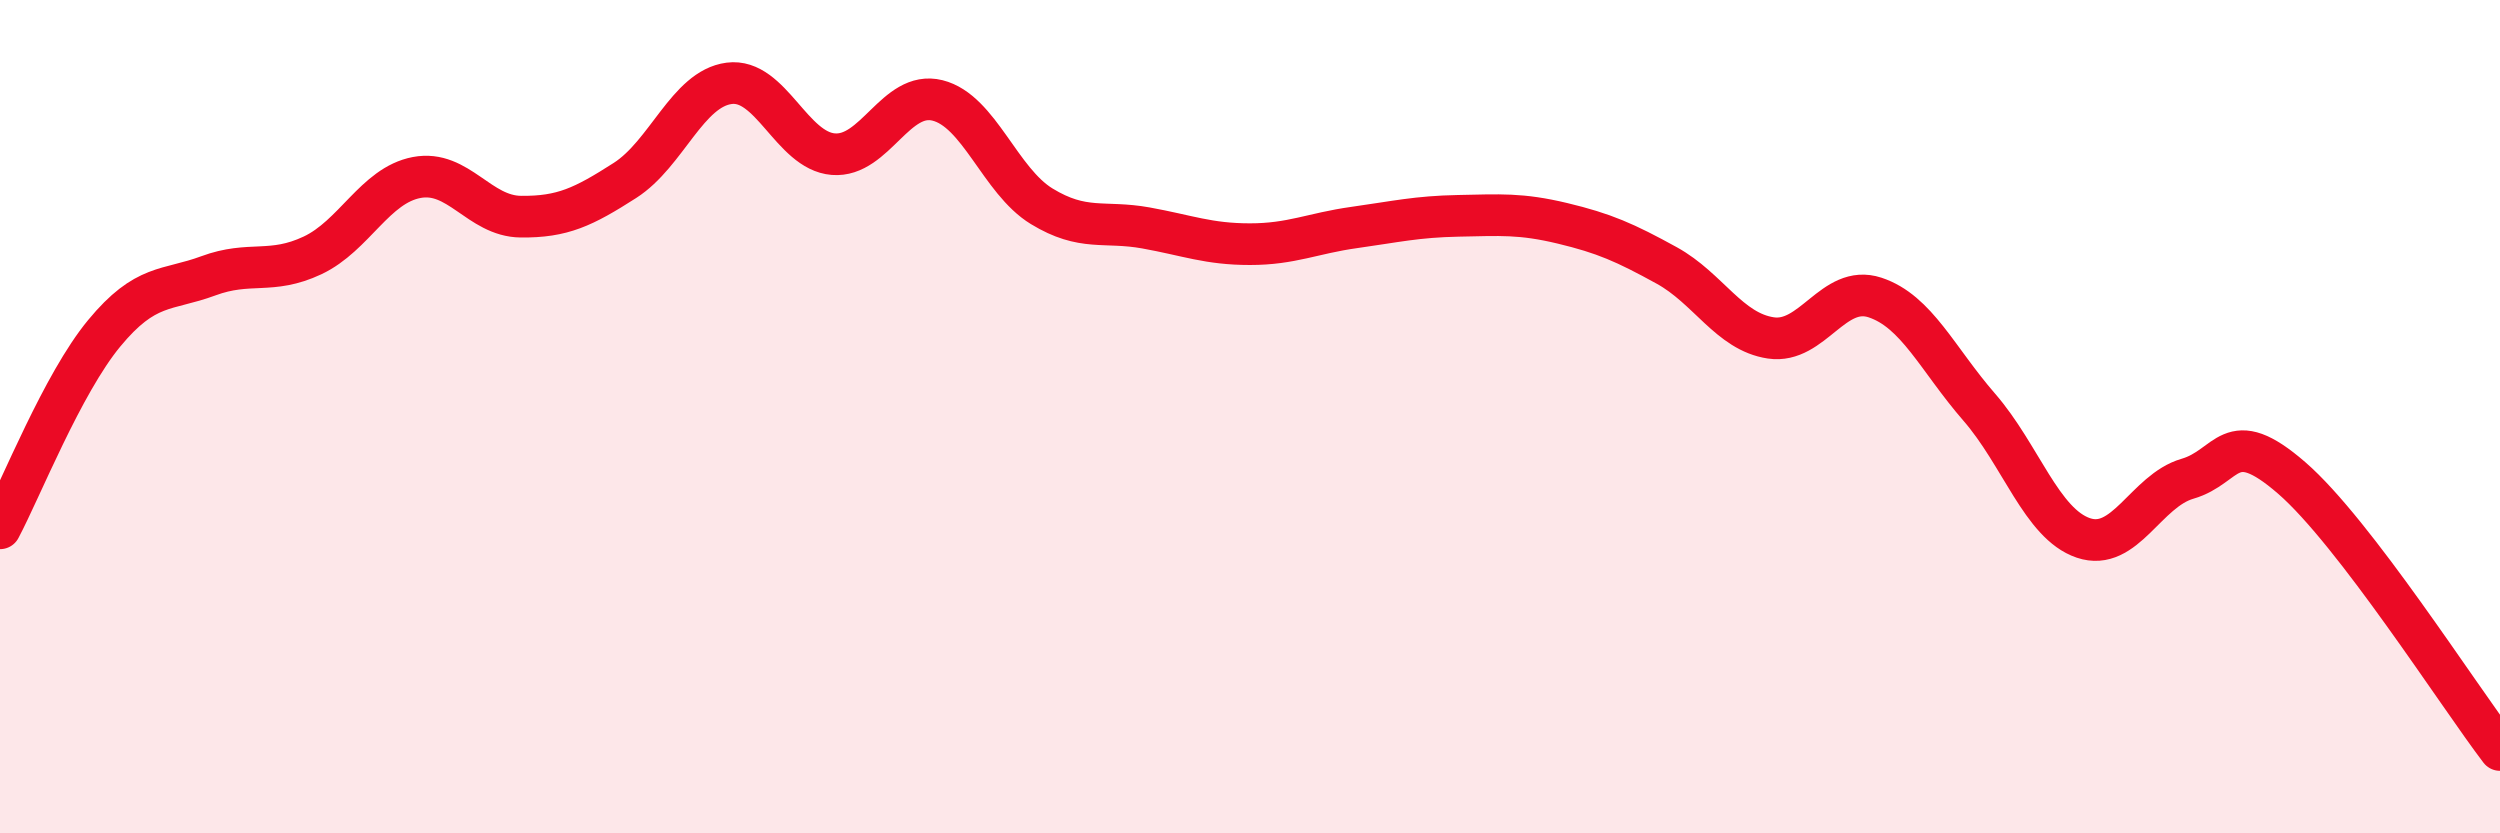 
    <svg width="60" height="20" viewBox="0 0 60 20" xmlns="http://www.w3.org/2000/svg">
      <path
        d="M 0,12.68 C 0.5,11.74 1.5,9.21 2.5,8 C 3.5,6.79 4,6.99 5,6.62 C 6,6.25 6.5,6.6 7.5,6.13 C 8.5,5.66 9,4.45 10,4.26 C 11,4.07 11.5,5.19 12.5,5.2 C 13.5,5.21 14,4.97 15,4.33 C 16,3.69 16.5,2.13 17.5,2 C 18.5,1.87 19,3.62 20,3.7 C 21,3.78 21.5,2.16 22.5,2.41 C 23.5,2.66 24,4.34 25,4.95 C 26,5.56 26.5,5.29 27.5,5.47 C 28.5,5.65 29,5.86 30,5.86 C 31,5.86 31.5,5.6 32.5,5.46 C 33.5,5.32 34,5.2 35,5.18 C 36,5.16 36.5,5.12 37.5,5.36 C 38.5,5.6 39,5.82 40,6.37 C 41,6.92 41.5,7.96 42.5,8.11 C 43.5,8.26 44,6.81 45,7.14 C 46,7.47 46.5,8.62 47.5,9.77 C 48.5,10.92 49,12.57 50,12.91 C 51,13.25 51.5,11.78 52.5,11.49 C 53.5,11.2 53.5,10.17 55,11.47 C 56.5,12.77 59,16.69 60,18L60 20L0 20Z"
        fill="#EB0A25"
        opacity="0.1"
        stroke-linecap="round"
        stroke-linejoin="round"
      />
      <path
        d="M 0,12.68 C 0.5,11.74 1.5,9.21 2.5,8 C 3.5,6.79 4,6.99 5,6.62 C 6,6.25 6.5,6.6 7.5,6.13 C 8.5,5.66 9,4.45 10,4.26 C 11,4.07 11.5,5.19 12.5,5.2 C 13.5,5.21 14,4.97 15,4.33 C 16,3.69 16.5,2.13 17.5,2 C 18.5,1.87 19,3.62 20,3.7 C 21,3.78 21.5,2.16 22.5,2.41 C 23.5,2.66 24,4.34 25,4.95 C 26,5.56 26.5,5.29 27.5,5.47 C 28.5,5.65 29,5.86 30,5.86 C 31,5.86 31.5,5.6 32.5,5.46 C 33.5,5.32 34,5.2 35,5.18 C 36,5.16 36.5,5.12 37.5,5.36 C 38.5,5.6 39,5.82 40,6.37 C 41,6.92 41.5,7.96 42.5,8.11 C 43.5,8.26 44,6.81 45,7.14 C 46,7.47 46.5,8.62 47.5,9.77 C 48.5,10.92 49,12.57 50,12.91 C 51,13.25 51.5,11.78 52.5,11.49 C 53.5,11.2 53.5,10.17 55,11.47 C 56.5,12.77 59,16.69 60,18"
        stroke="#EB0A25"
        stroke-width="1"
        fill="none"
        stroke-linecap="round"
        stroke-linejoin="round"
      />
    </svg>
  